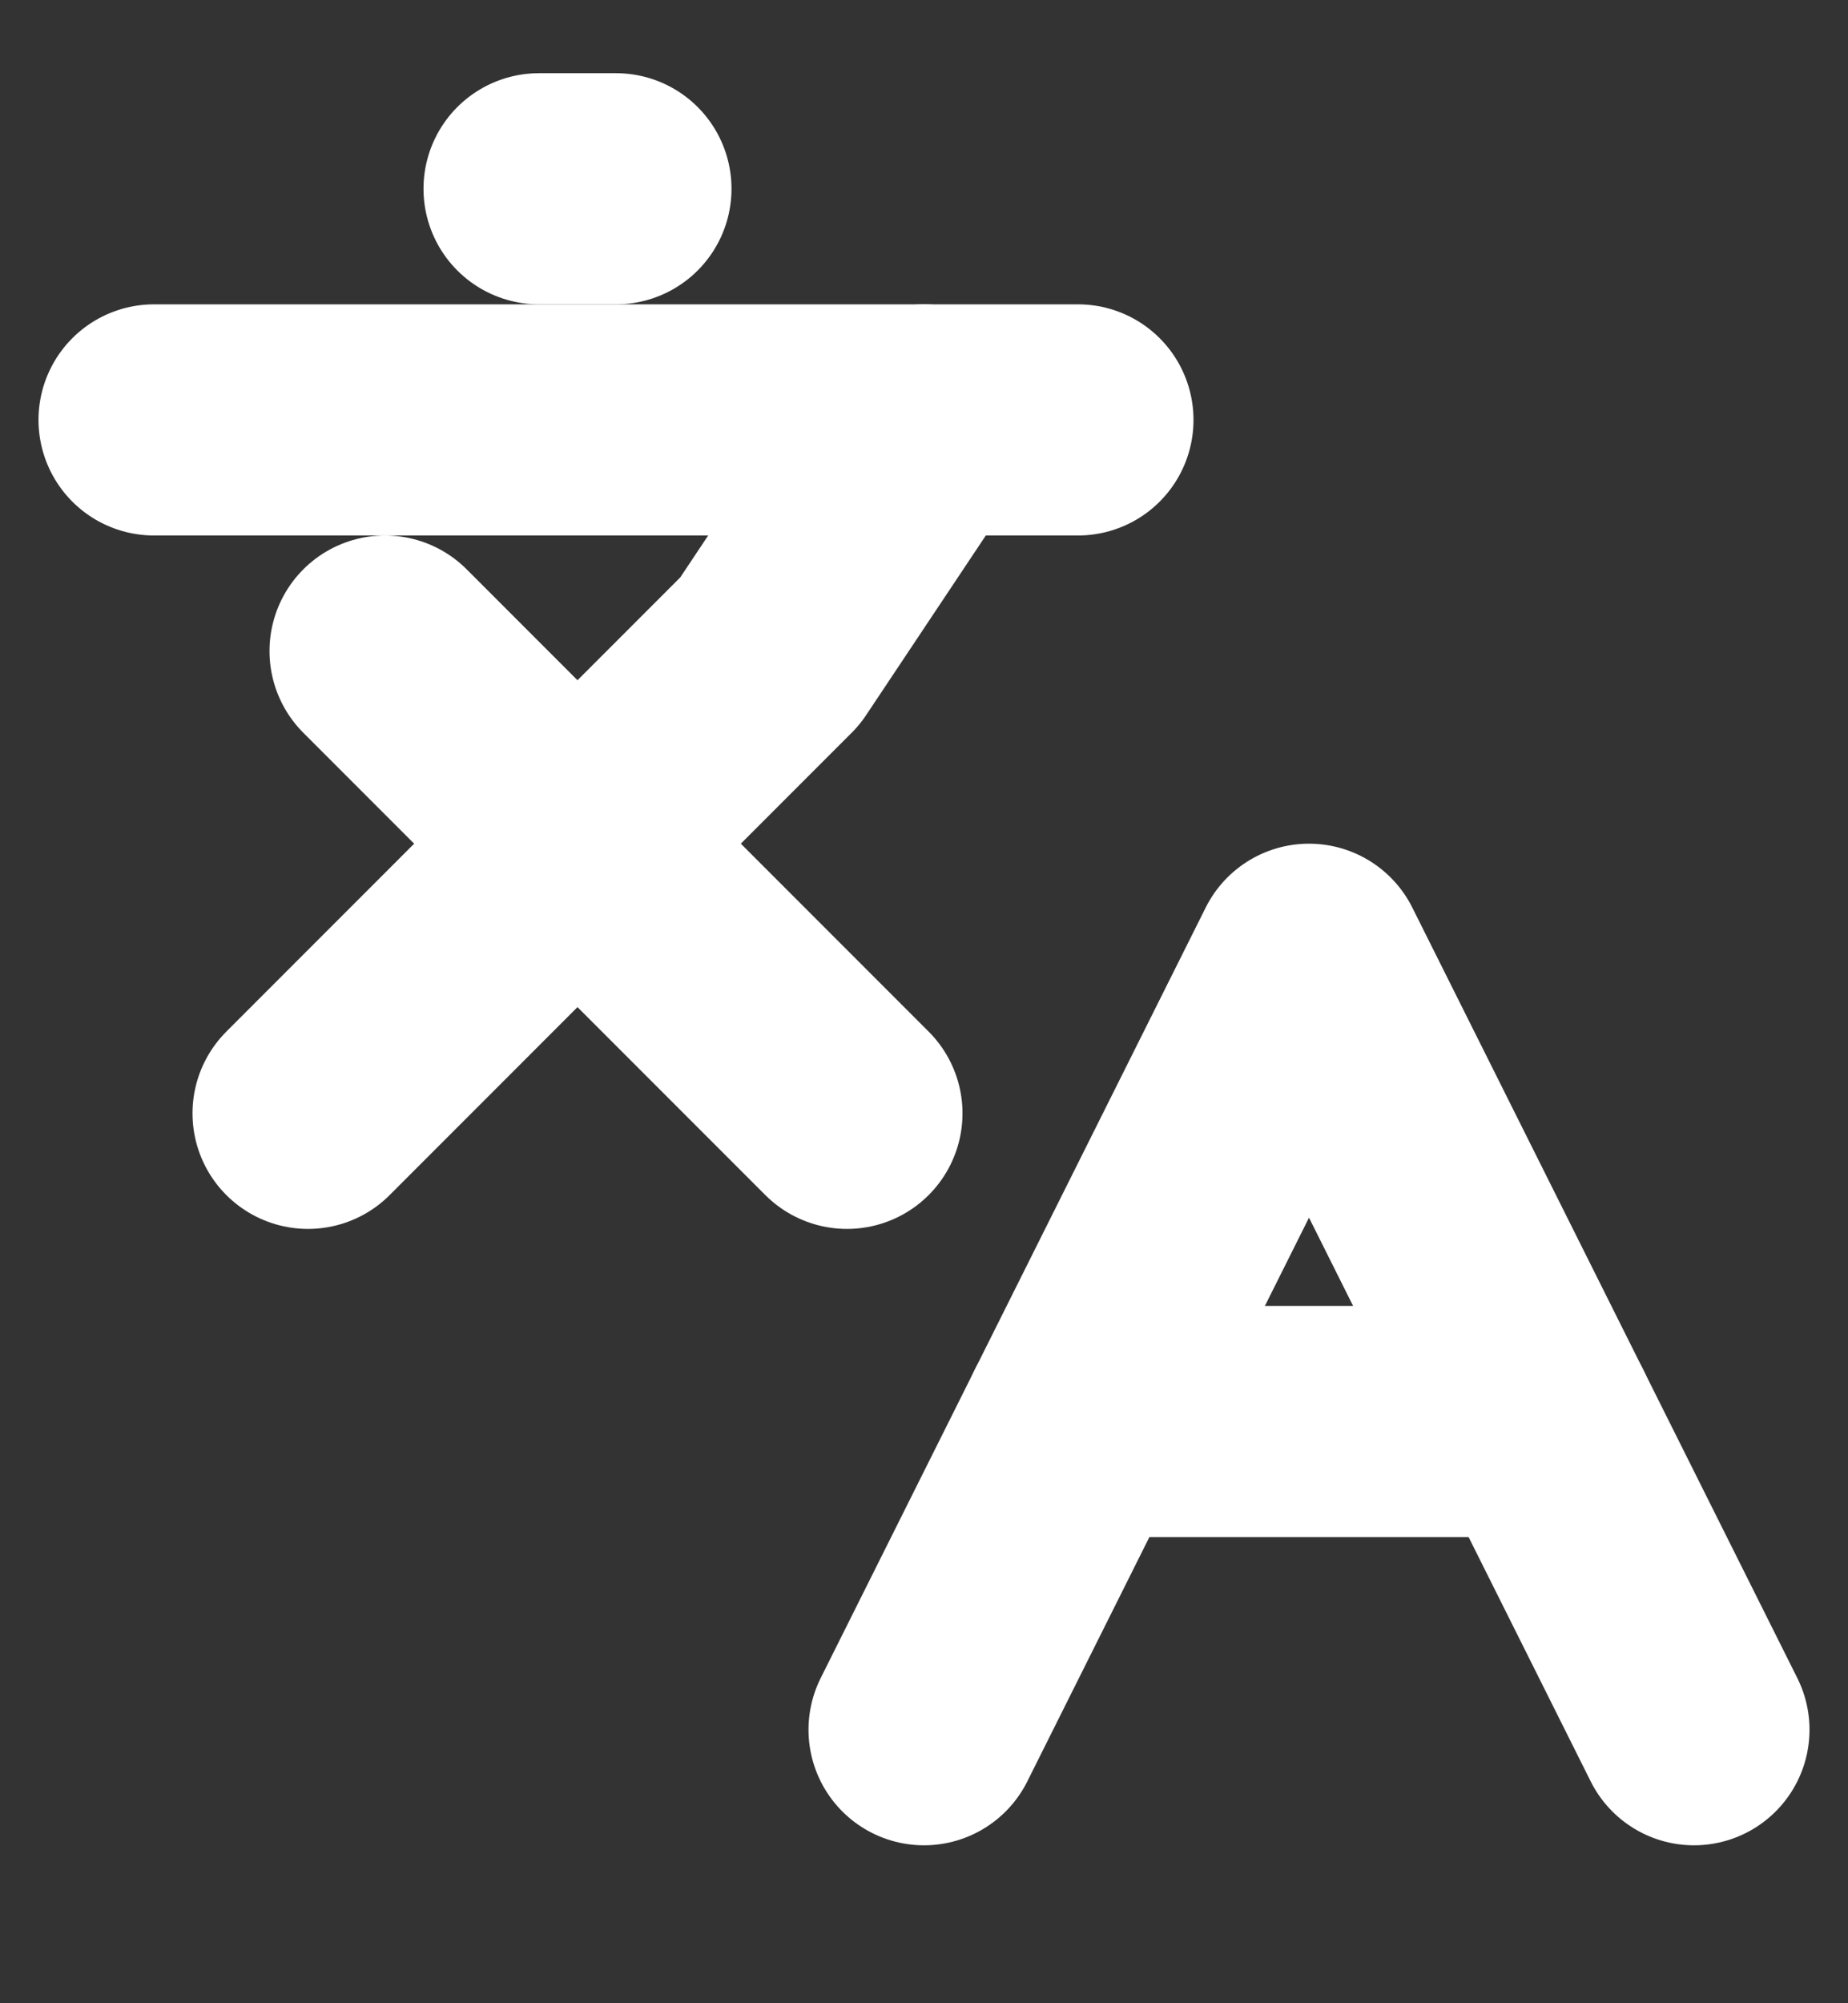 <svg width="12" height="13" viewBox="0 0 12 13" fill="none" xmlns="http://www.w3.org/2000/svg">
<rect x="0" y="0" width="12" height="13" fill="#333333" stroke="none"/>
<g clip-path="url(#clip0_490_370)">
<path d="M2.5 4.225L5.5 7.225" stroke="white" stroke-width="1.5" stroke-linecap="round" stroke-linejoin="round"/>
<path d="M2 7.225L5 4.225L6 2.725" stroke="white" stroke-width="1.5" stroke-linecap="round" stroke-linejoin="round"/>
<path d="M1 2.725H7" stroke="white" stroke-width="1.5" stroke-linecap="round" stroke-linejoin="round"/>
<path d="M3.5 1.225H4" stroke="white" stroke-width="1.5" stroke-linecap="round" stroke-linejoin="round"/>
<path d="M11 11.225L8.5 6.225L6 11.225" stroke="white" stroke-width="1.5" stroke-linecap="round" stroke-linejoin="round"/>
<path d="M7 9.225H10" stroke="white" stroke-width="1.5" stroke-linecap="round" stroke-linejoin="round"/>
</g>
<defs>
<clipPath id="clip0_490_370">
<rect width="12" height="12" fill="white" transform="translate(0 0.225)"/>
</clipPath>
</defs>
</svg>
